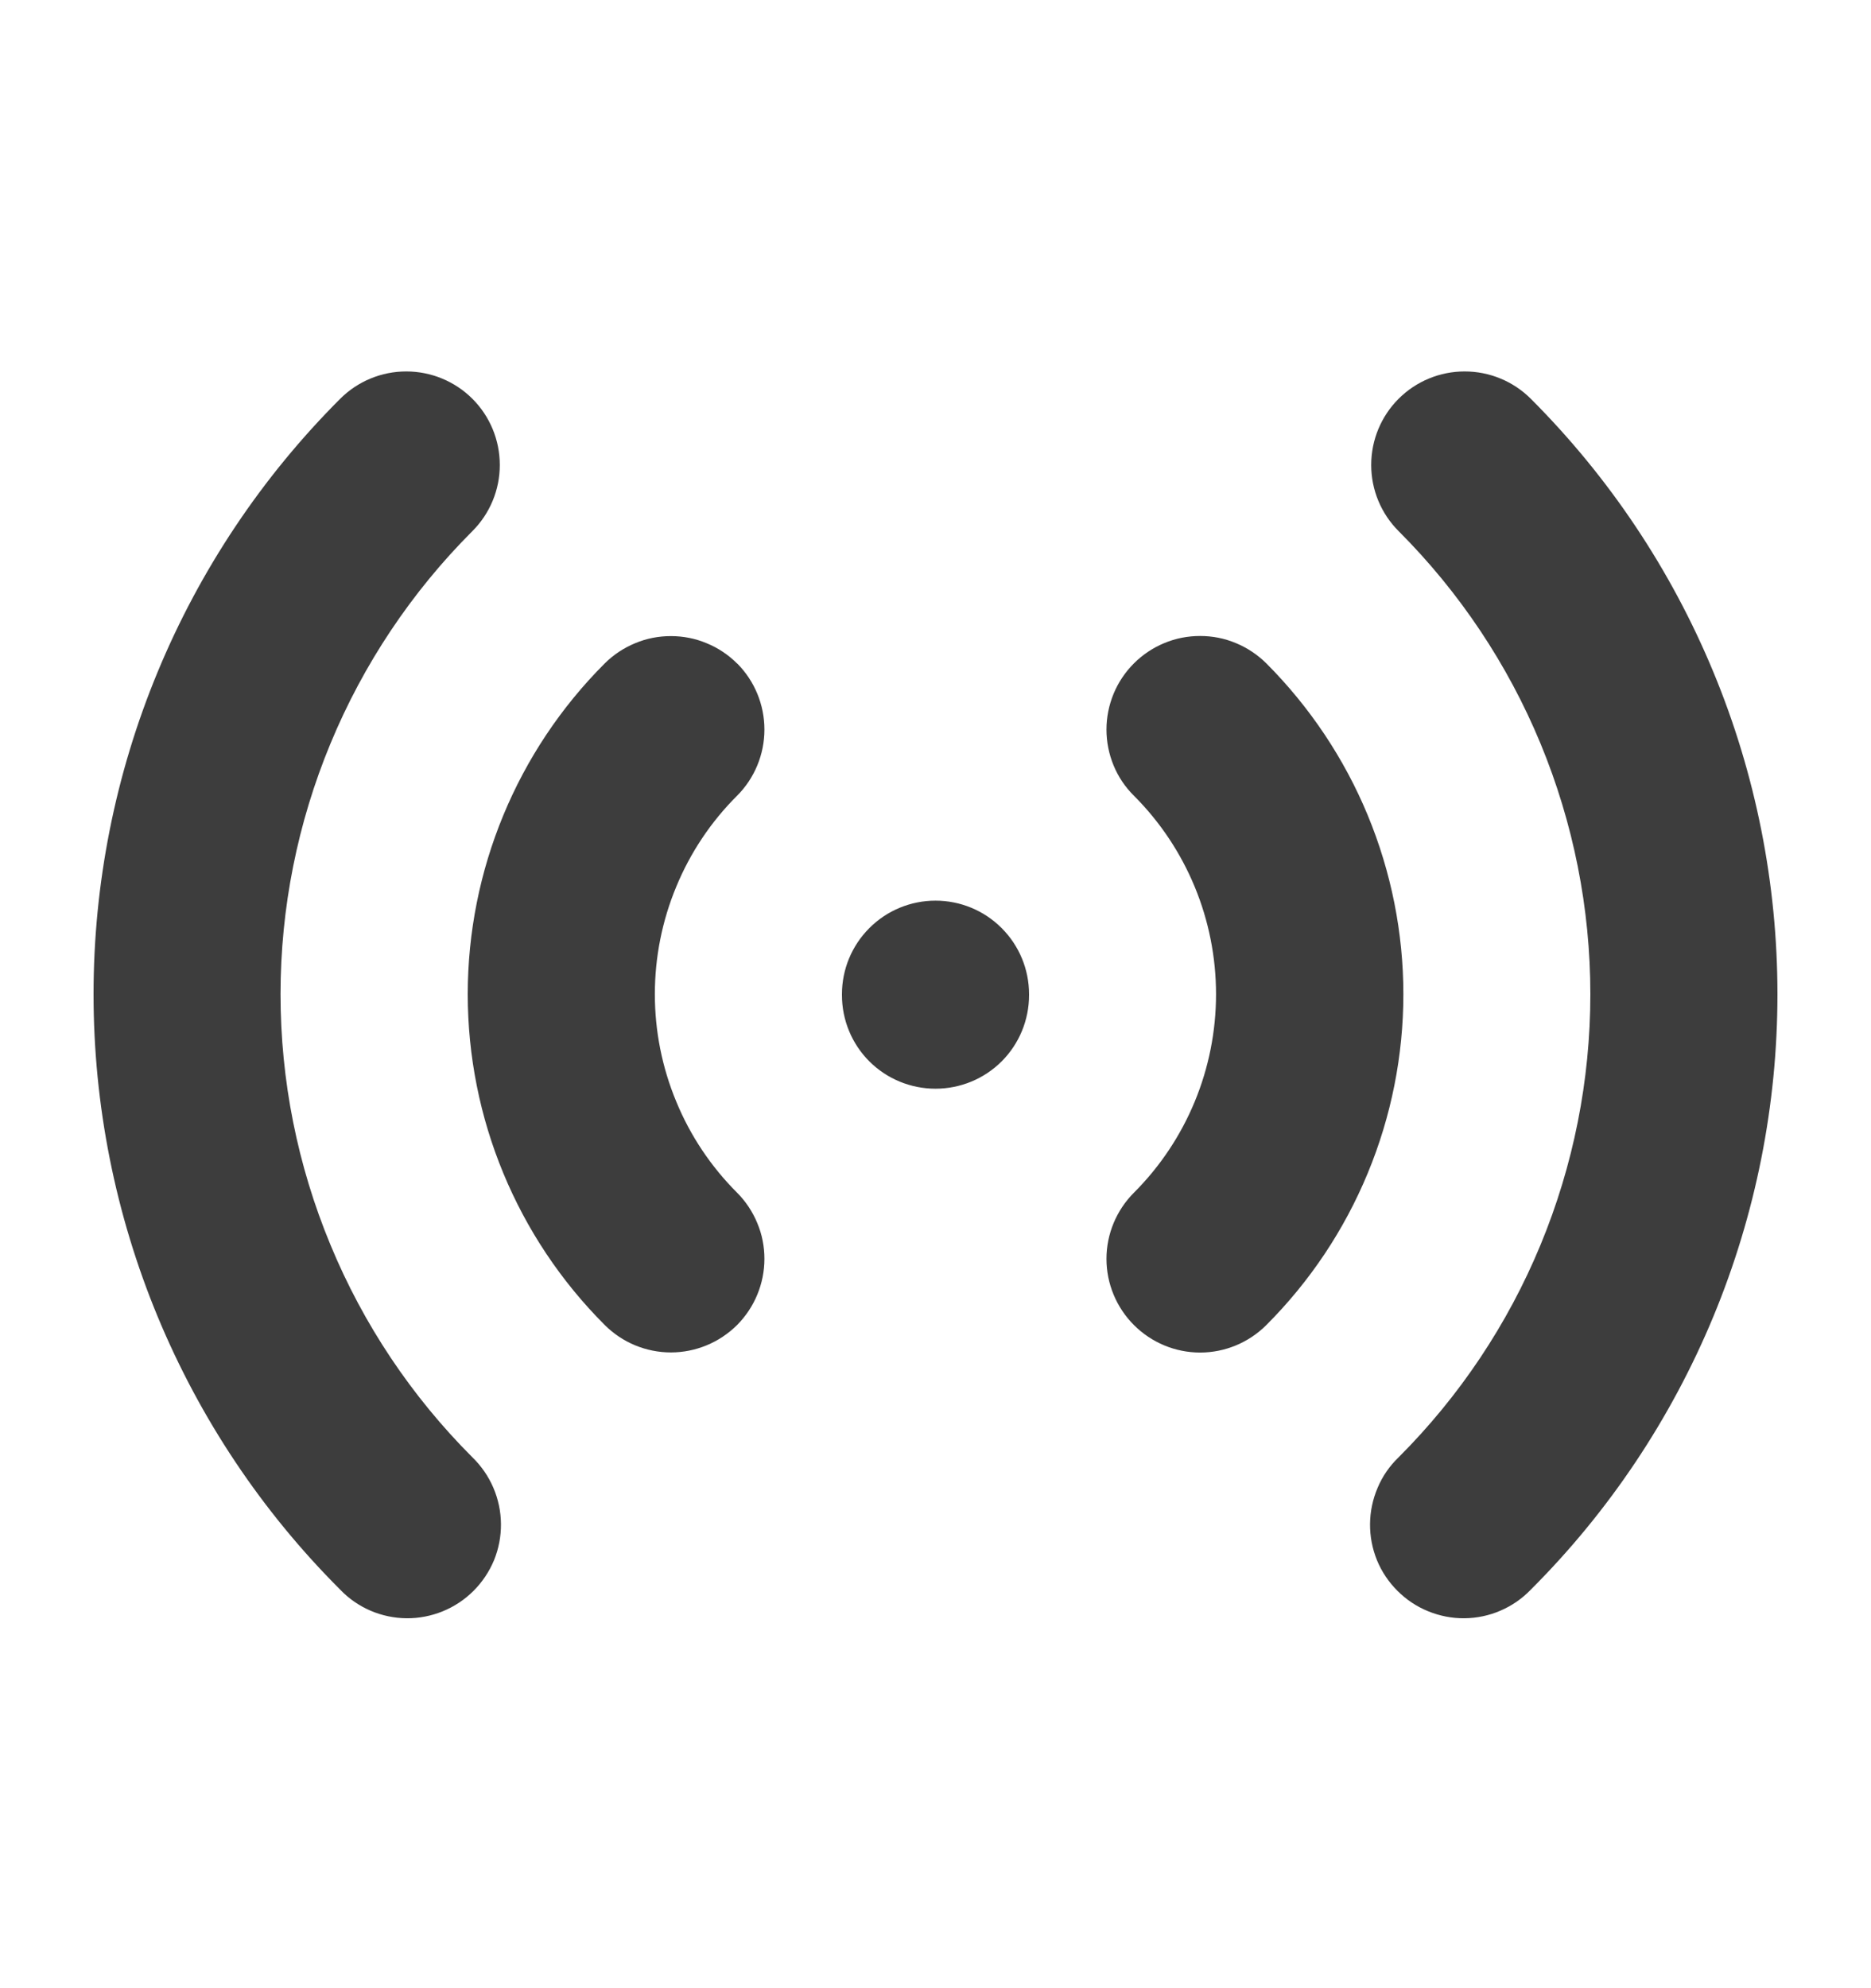 <svg width="16" height="17" viewBox="0 0 16 17" fill="none" xmlns="http://www.w3.org/2000/svg">
<g id="status-online">
<path id="Vector" fill-rule="evenodd" clip-rule="evenodd" d="M4.04 3.41C4.19 3.56 4.274 3.763 4.274 3.976C4.274 4.188 4.19 4.391 4.04 4.541C3.52 5.061 3.107 5.679 2.826 6.358C2.544 7.038 2.399 7.766 2.399 8.501C2.399 9.237 2.544 9.965 2.826 10.644C3.107 11.324 3.52 11.941 4.04 12.461C4.116 12.535 4.177 12.623 4.219 12.721C4.261 12.819 4.283 12.924 4.284 13.03C4.285 13.136 4.265 13.241 4.225 13.34C4.184 13.438 4.125 13.527 4.05 13.602C3.975 13.677 3.885 13.737 3.787 13.777C3.689 13.817 3.583 13.838 3.477 13.837C3.371 13.836 3.266 13.814 3.168 13.772C3.071 13.73 2.982 13.669 2.909 13.592C2.24 12.924 1.71 12.13 1.348 11.257C0.986 10.383 0.8 9.447 0.8 8.501C0.8 7.556 0.986 6.619 1.348 5.746C1.71 4.872 2.24 4.079 2.909 3.41C3.059 3.26 3.262 3.176 3.474 3.176C3.686 3.176 3.89 3.26 4.04 3.41ZM11.96 3.41C12.11 3.26 12.313 3.176 12.525 3.176C12.738 3.176 12.941 3.26 13.091 3.41C13.76 4.079 14.29 4.872 14.652 5.746C15.014 6.619 15.2 7.556 15.2 8.501C15.2 9.447 15.014 10.383 14.652 11.257C14.29 12.13 13.76 12.924 13.091 13.592C13.017 13.669 12.929 13.73 12.831 13.772C12.734 13.814 12.629 13.836 12.523 13.837C12.416 13.838 12.311 13.817 12.213 13.777C12.114 13.737 12.025 13.677 11.95 13.602C11.875 13.527 11.815 13.438 11.775 13.34C11.735 13.241 11.715 13.136 11.716 13.03C11.717 12.924 11.739 12.819 11.781 12.721C11.822 12.623 11.883 12.535 11.96 12.461C12.48 11.941 12.893 11.324 13.174 10.644C13.455 9.965 13.6 9.237 13.6 8.501C13.6 7.766 13.455 7.038 13.174 6.358C12.893 5.679 12.48 5.061 11.96 4.541C11.81 4.391 11.726 4.188 11.726 3.976C11.726 3.763 11.81 3.56 11.96 3.41ZM6.303 5.672C6.453 5.822 6.537 6.026 6.537 6.238C6.537 6.45 6.453 6.654 6.303 6.804C6.08 7.026 5.903 7.291 5.783 7.582C5.662 7.873 5.6 8.186 5.6 8.501C5.6 8.816 5.662 9.128 5.783 9.419C5.903 9.711 6.08 9.975 6.303 10.198C6.377 10.272 6.436 10.361 6.476 10.458C6.517 10.555 6.537 10.659 6.537 10.764C6.537 10.869 6.516 10.973 6.476 11.07C6.436 11.167 6.377 11.255 6.303 11.33C6.228 11.404 6.14 11.463 6.043 11.503C5.946 11.543 5.842 11.564 5.737 11.564C5.632 11.564 5.528 11.543 5.431 11.503C5.334 11.463 5.245 11.403 5.171 11.329C4.421 10.579 4 9.562 4 8.501C4 7.441 4.421 6.423 5.171 5.673C5.245 5.599 5.334 5.54 5.431 5.5C5.528 5.459 5.632 5.439 5.737 5.439C5.842 5.439 5.946 5.459 6.043 5.5C6.141 5.54 6.229 5.599 6.303 5.673V5.672ZM9.697 5.672C9.771 5.598 9.859 5.539 9.956 5.499C10.053 5.458 10.158 5.438 10.263 5.438C10.368 5.438 10.472 5.458 10.569 5.499C10.666 5.539 10.754 5.598 10.829 5.672C11.2 6.044 11.495 6.485 11.696 6.97C11.897 7.456 12.001 7.976 12.001 8.501C12.001 9.027 11.897 9.547 11.696 10.032C11.495 10.518 11.2 10.959 10.829 11.33C10.679 11.48 10.475 11.565 10.263 11.565C10.05 11.565 9.847 11.48 9.697 11.33C9.547 11.18 9.462 10.976 9.462 10.764C9.462 10.552 9.547 10.348 9.697 10.198C10.147 9.748 10.399 9.138 10.399 8.501C10.399 7.865 10.147 7.254 9.697 6.804C9.622 6.73 9.563 6.642 9.523 6.545C9.483 6.448 9.462 6.344 9.462 6.238C9.462 6.133 9.483 6.029 9.523 5.932C9.563 5.835 9.622 5.747 9.697 5.672ZM8 7.701C8.212 7.701 8.416 7.785 8.566 7.936C8.716 8.086 8.8 8.289 8.8 8.501V8.509C8.8 8.721 8.716 8.925 8.566 9.075C8.416 9.225 8.212 9.309 8 9.309C7.788 9.309 7.584 9.225 7.434 9.075C7.284 8.925 7.2 8.721 7.2 8.509V8.501C7.2 8.289 7.284 8.086 7.434 7.936C7.584 7.785 7.788 7.701 8 7.701Z" fill="#3D3D3D"/>
</g>
</svg>
